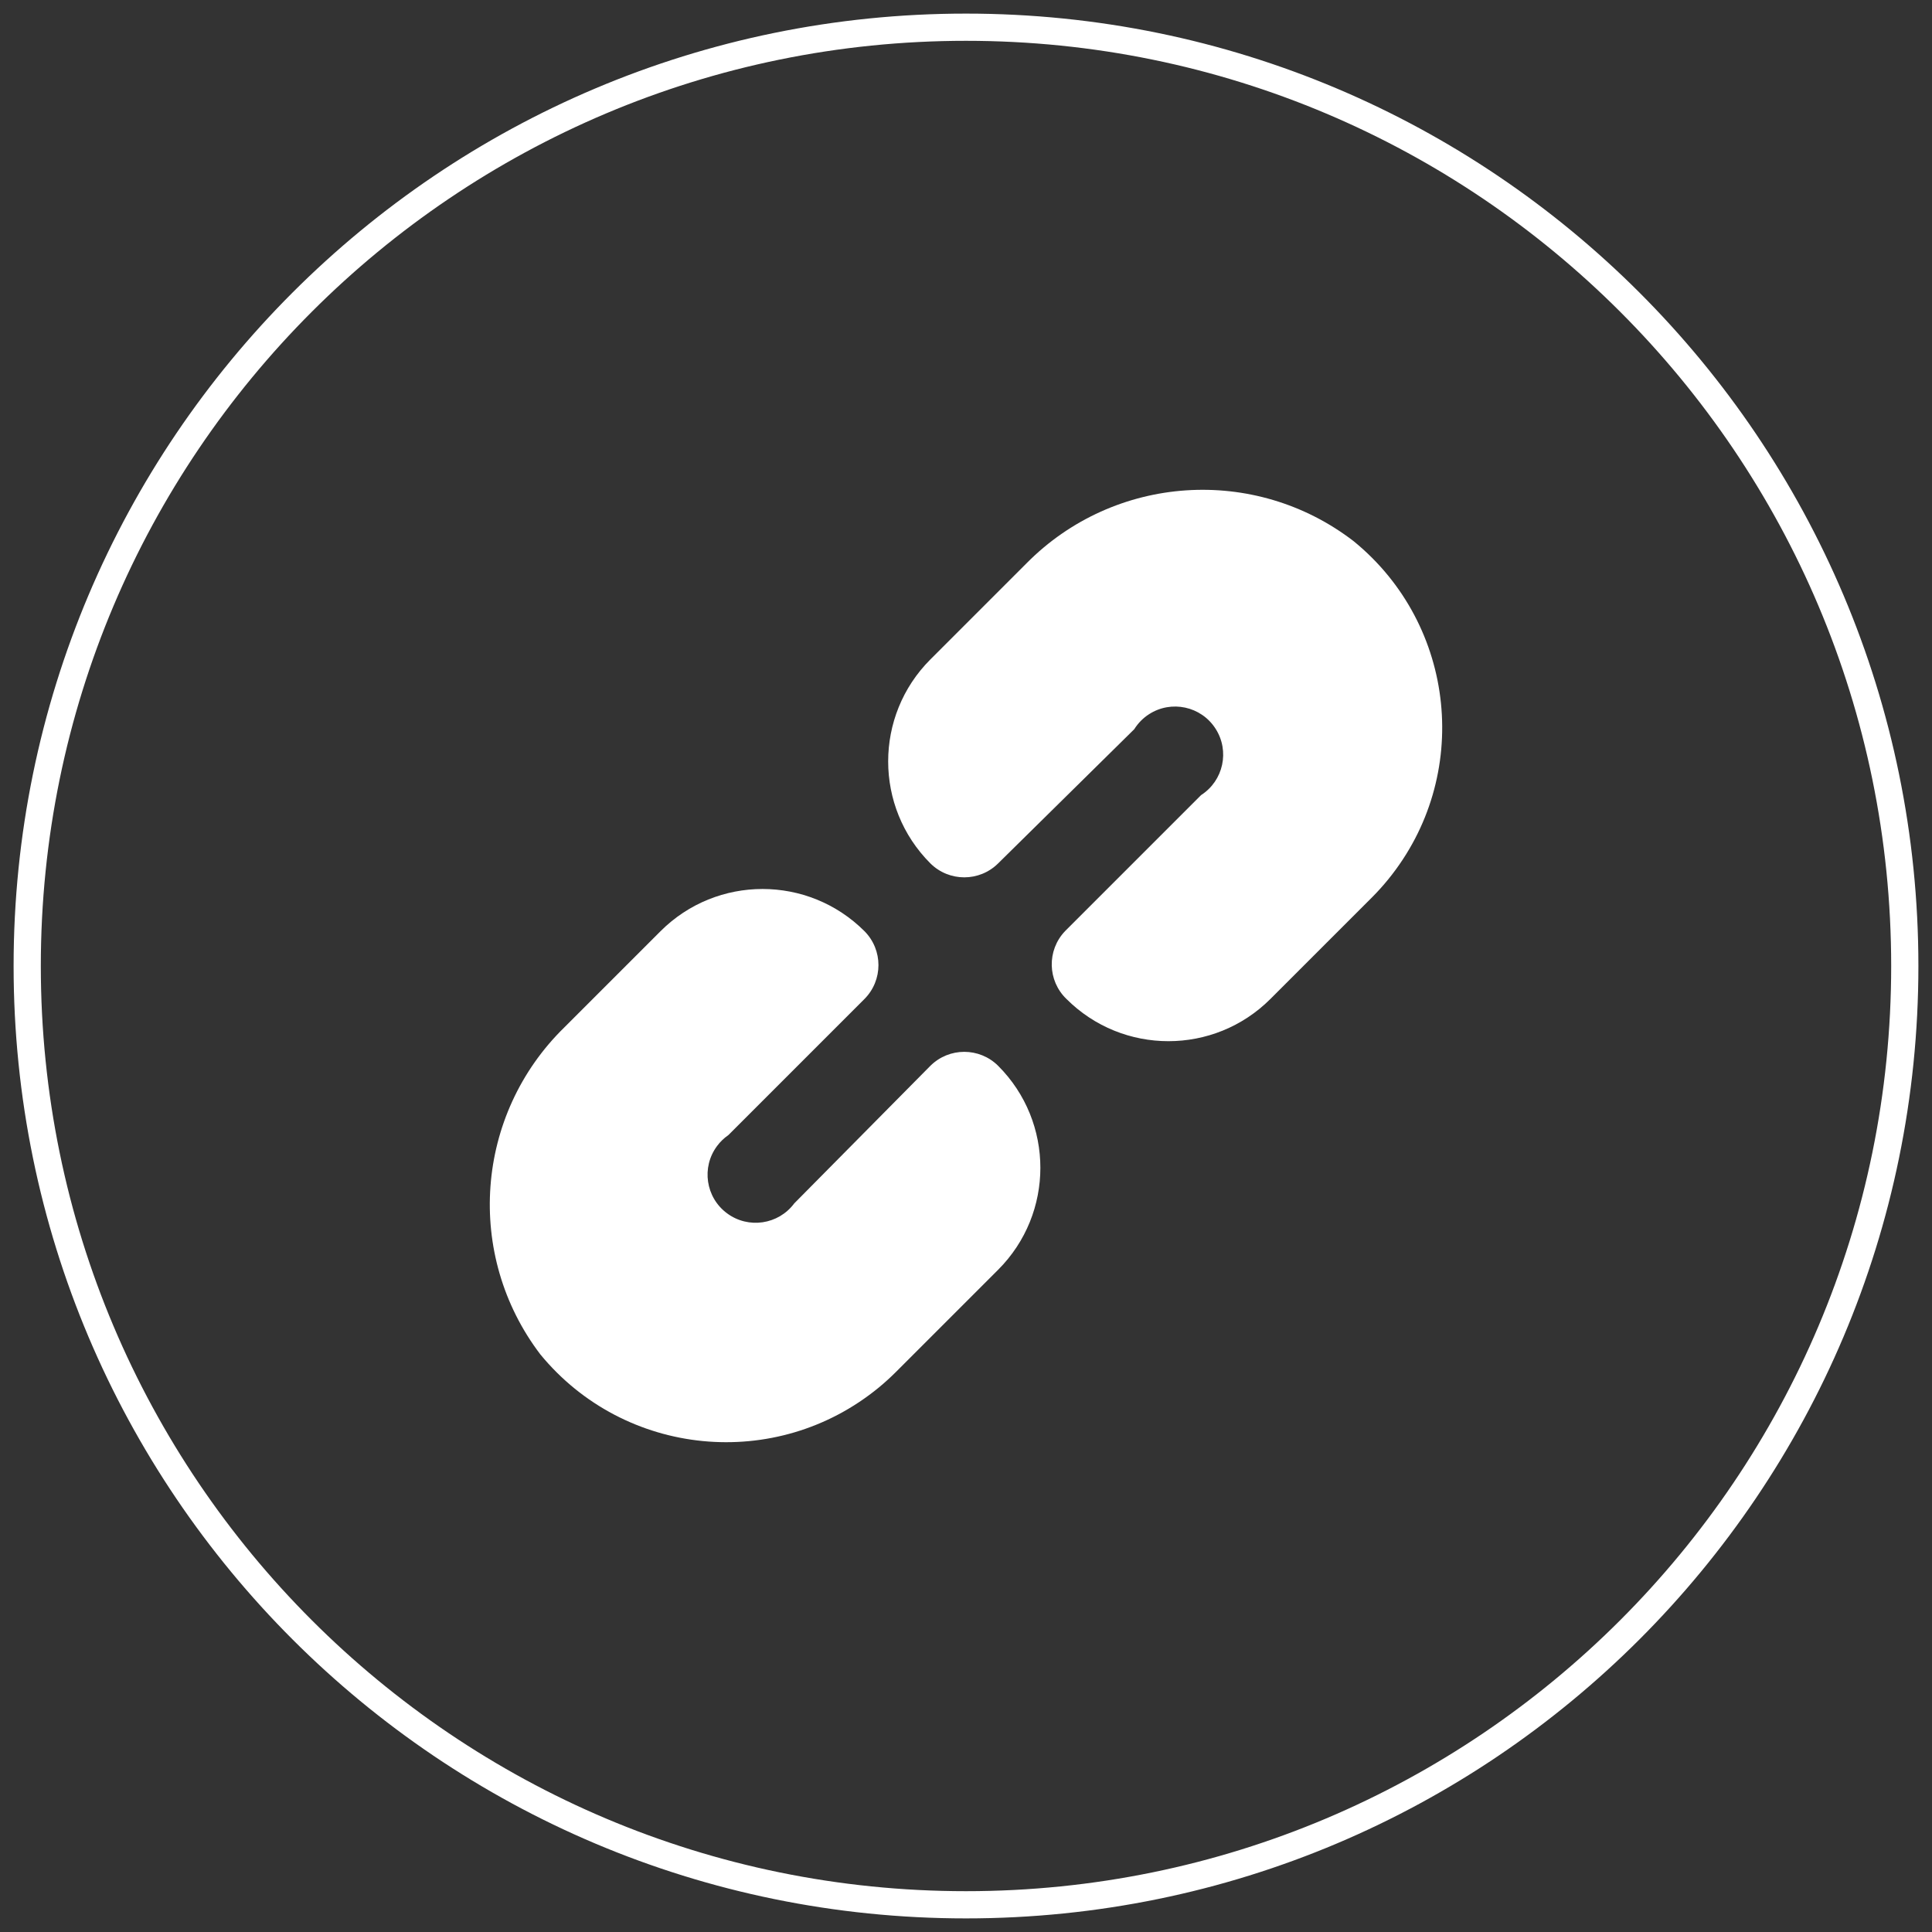 <svg width="71" height="71" viewBox="0 0 71 71" fill="none" xmlns="http://www.w3.org/2000/svg">
<rect x="0" y="0" width="71" height="71" fill="#333333" stroke="none"/>
<path d="M35.5 70C54.554 70 70 54.554 70 35.5C70 16.446 54.554 1 35.5 1C16.446 1 1 16.446 1 35.5C1 54.554 16.446 70 35.5 70Z" stroke="white"/>
<path fill-rule="evenodd" clip-rule="evenodd" d="M46.686 36.712L50.433 32.965C50.637 32.76 50.831 32.544 51.014 32.319C54.097 28.535 53.528 22.969 49.744 19.887C46.105 17.089 40.953 17.438 37.725 20.7L34.19 24.235C32.123 26.305 32.123 29.658 34.19 31.728C34.88 32.413 35.993 32.413 36.682 31.728L41.684 26.797C41.822 26.576 42.007 26.388 42.226 26.247C43.047 25.718 44.141 25.955 44.669 26.776C45.198 27.596 44.962 28.69 44.141 29.218L39.139 34.22C38.468 34.924 38.492 36.038 39.192 36.712C41.262 38.78 44.616 38.78 46.686 36.712ZM34.19 39.169C34.88 38.483 35.993 38.483 36.682 39.169C38.75 41.239 38.75 44.592 36.682 46.662L32.935 50.409C32.731 50.613 32.518 50.807 32.295 50.991C28.524 54.089 22.955 53.544 19.857 49.773C17.077 46.118 17.456 40.965 20.74 37.755L24.275 34.22C26.345 32.153 29.699 32.153 31.769 34.22C32.454 34.91 32.454 36.023 31.769 36.712L26.767 41.714C26.608 41.824 26.467 41.959 26.352 42.115C25.769 42.898 25.932 44.005 26.716 44.587C27.499 45.17 28.606 45.007 29.189 44.223L34.19 39.169Z" fill="white"/>
</svg>
